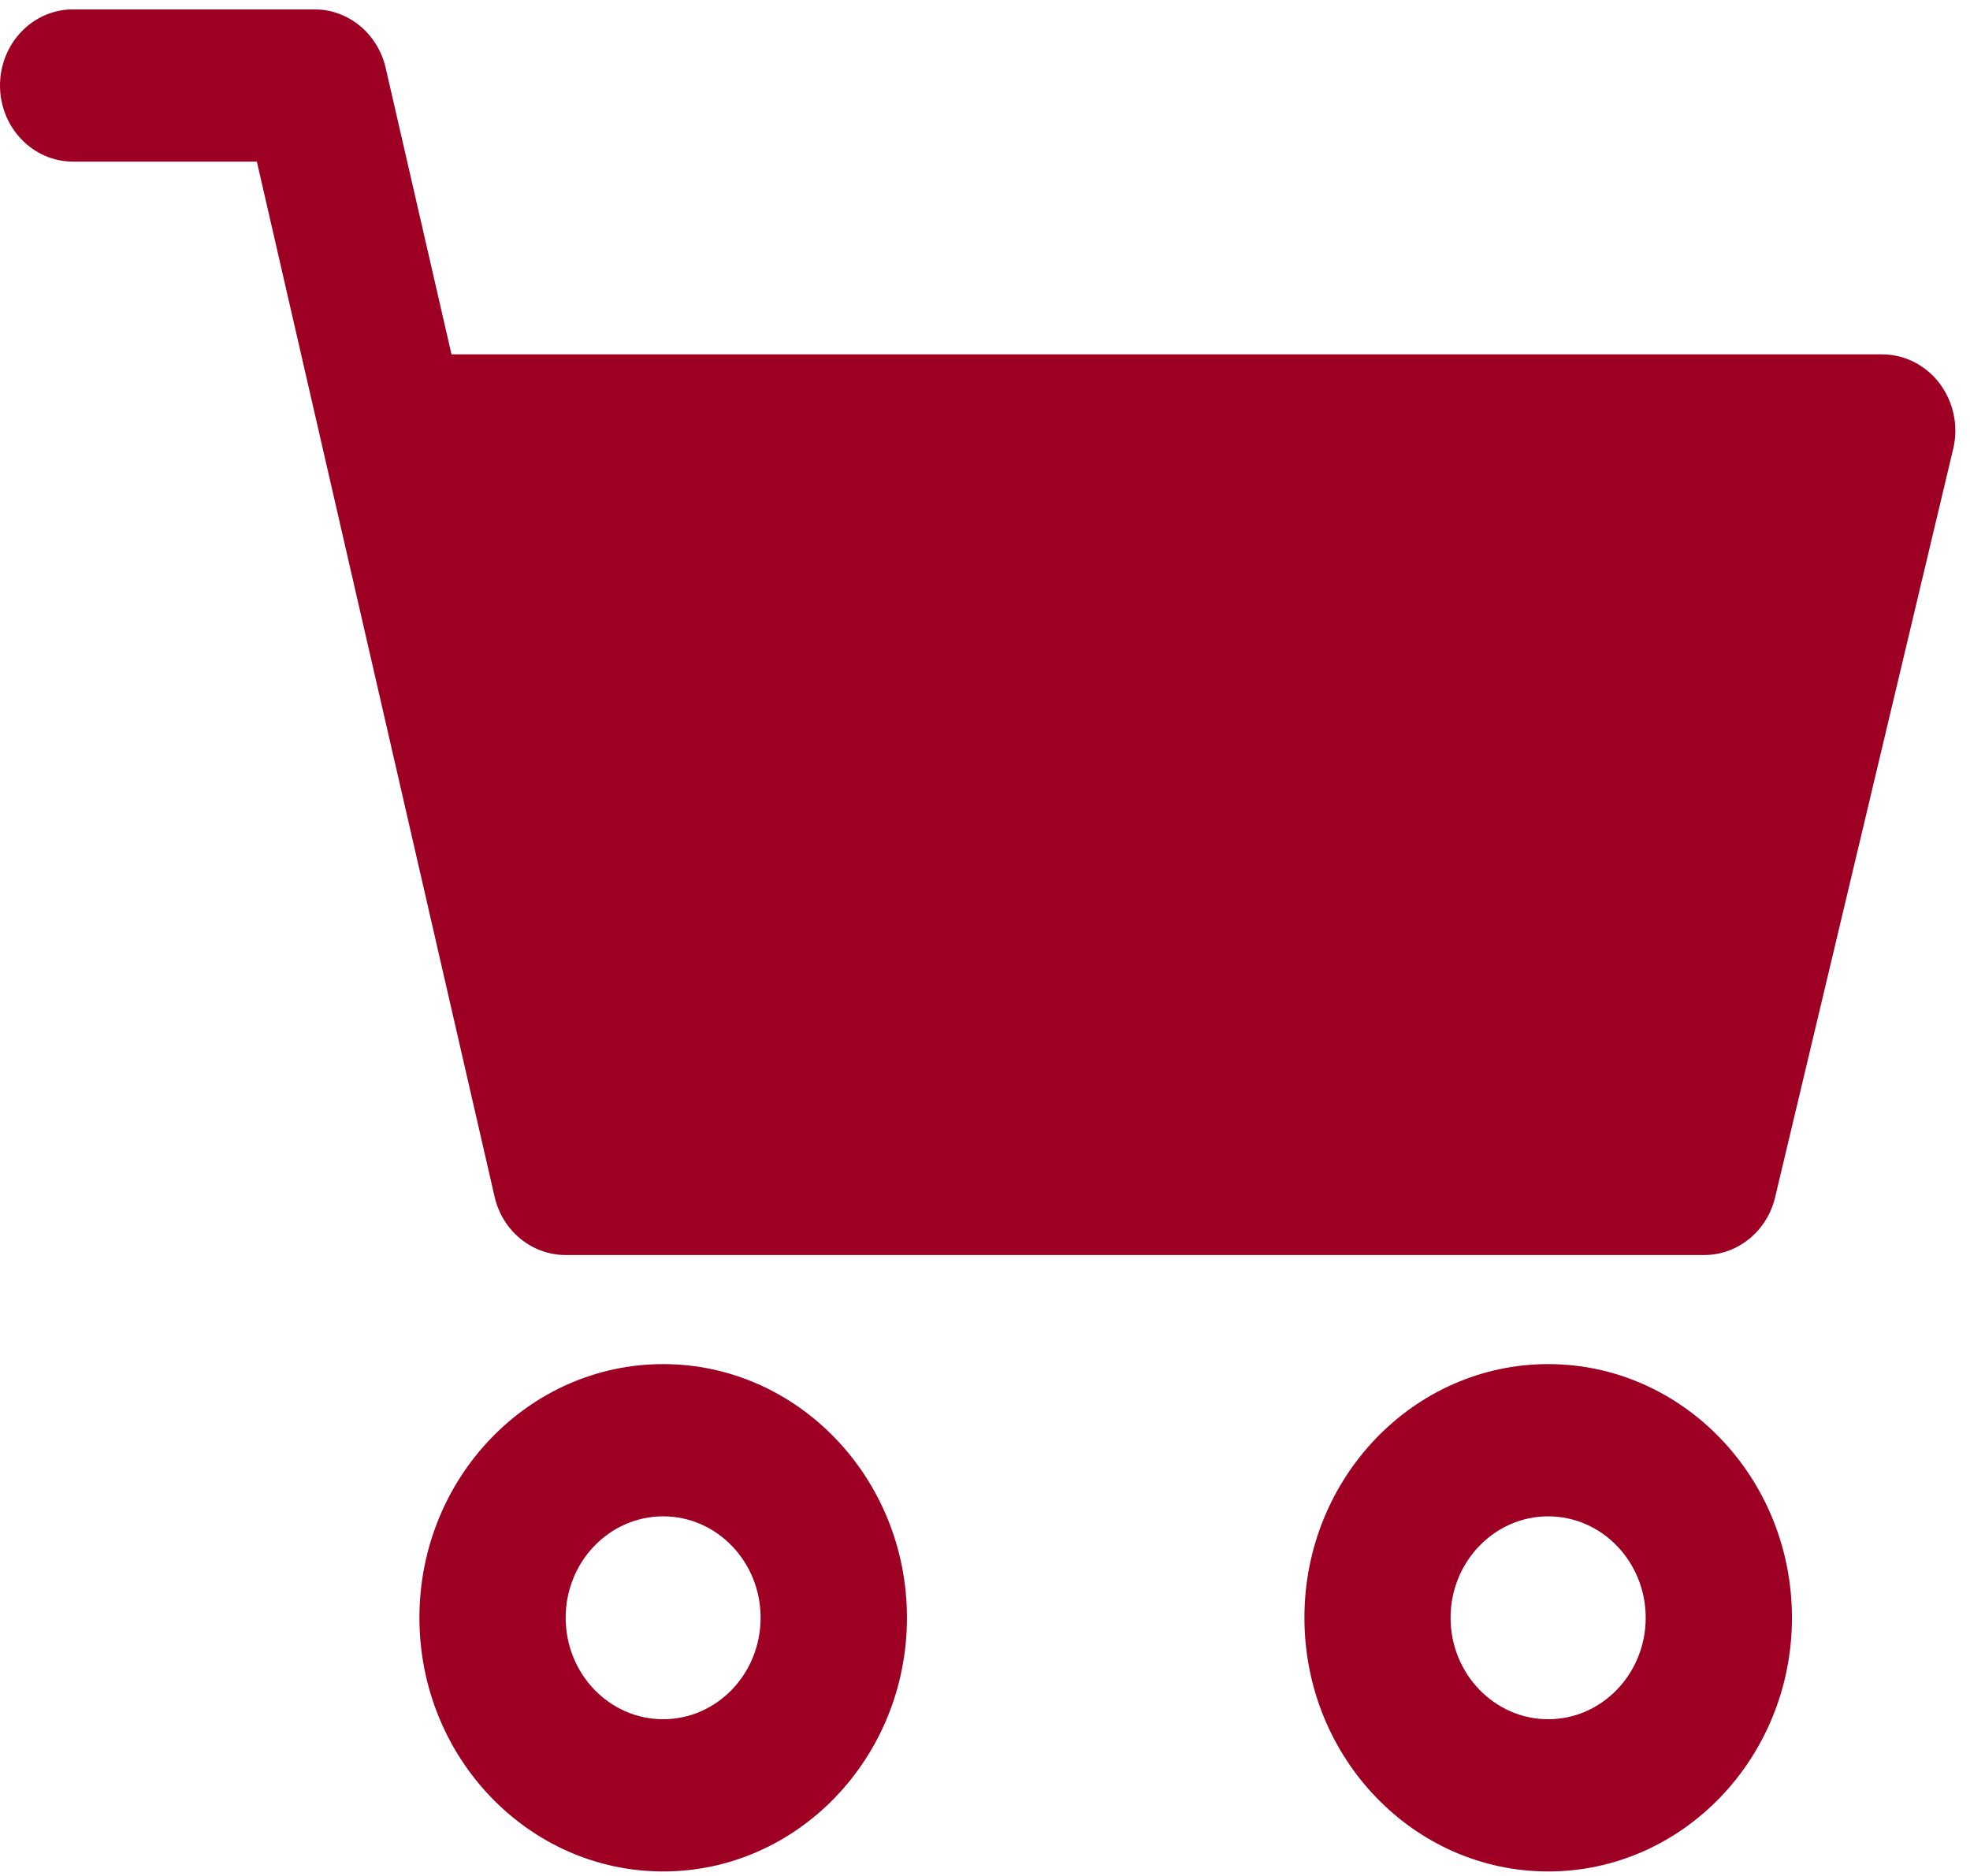 <?xml version="1.0" encoding="UTF-8" standalone="no"?><!DOCTYPE svg PUBLIC "-//W3C//DTD SVG 1.1//EN" "http://www.w3.org/Graphics/SVG/1.1/DTD/svg11.dtd"><svg width="100%" height="100%" viewBox="0 0 21 20" version="1.1" xmlns="http://www.w3.org/2000/svg" xmlns:xlink="http://www.w3.org/1999/xlink" xml:space="preserve" xmlns:serif="http://www.serif.com/" style="fill-rule:evenodd;clip-rule:evenodd;stroke-linejoin:round;stroke-miterlimit:1.414;"><path d="M20.821,4.785l-1.898,7.978c-0.085,0.362 -0.398,0.617 -0.756,0.617l-12.137,0c-0.361,0 -0.675,-0.257 -0.758,-0.623l-2.534,-11.034l-1.959,0c-0.43,0 -0.779,-0.364 -0.779,-0.811c0,-0.449 0.349,-0.812 0.779,-0.812l2.574,0c0.36,0 0.674,0.258 0.758,0.623l0.702,3.055l15.251,0c0.24,0 0.466,0.116 0.614,0.312c0.147,0.197 0.201,0.453 0.143,0.695Zm-15.636,0.616l1.46,6.356l10.912,0l1.51,-6.356l-13.882,0Zm1.884,9.142c1.433,0 2.599,1.213 2.599,2.704c0,1.492 -1.166,2.705 -2.599,2.705c-1.433,0 -2.598,-1.213 -2.598,-2.705c0,-1.491 1.165,-2.704 2.598,-2.704Zm0,3.786c0.574,0 1.039,-0.485 1.039,-1.082c0,-0.596 -0.465,-1.081 -1.039,-1.081c-0.574,0 -1.039,0.485 -1.039,1.081c0,0.597 0.465,1.082 1.039,1.082Zm9.435,-3.786c1.433,0 2.598,1.213 2.598,2.704c0,1.492 -1.165,2.705 -2.598,2.705c-1.434,0 -2.599,-1.213 -2.599,-2.705c0,-1.491 1.165,-2.704 2.599,-2.704Zm0,3.786c0.573,0 1.039,-0.485 1.039,-1.082c0,-0.596 -0.466,-1.081 -1.039,-1.081c-0.574,0 -1.041,0.485 -1.041,1.081c0,0.597 0.467,1.082 1.041,1.082Z" style="fill:#9e0024;"/><path d="M4.2,4.767l1.867,7.777l12.133,0l1.866,-7.777l-15.866,0" style="fill:#9e0024;"/></svg>